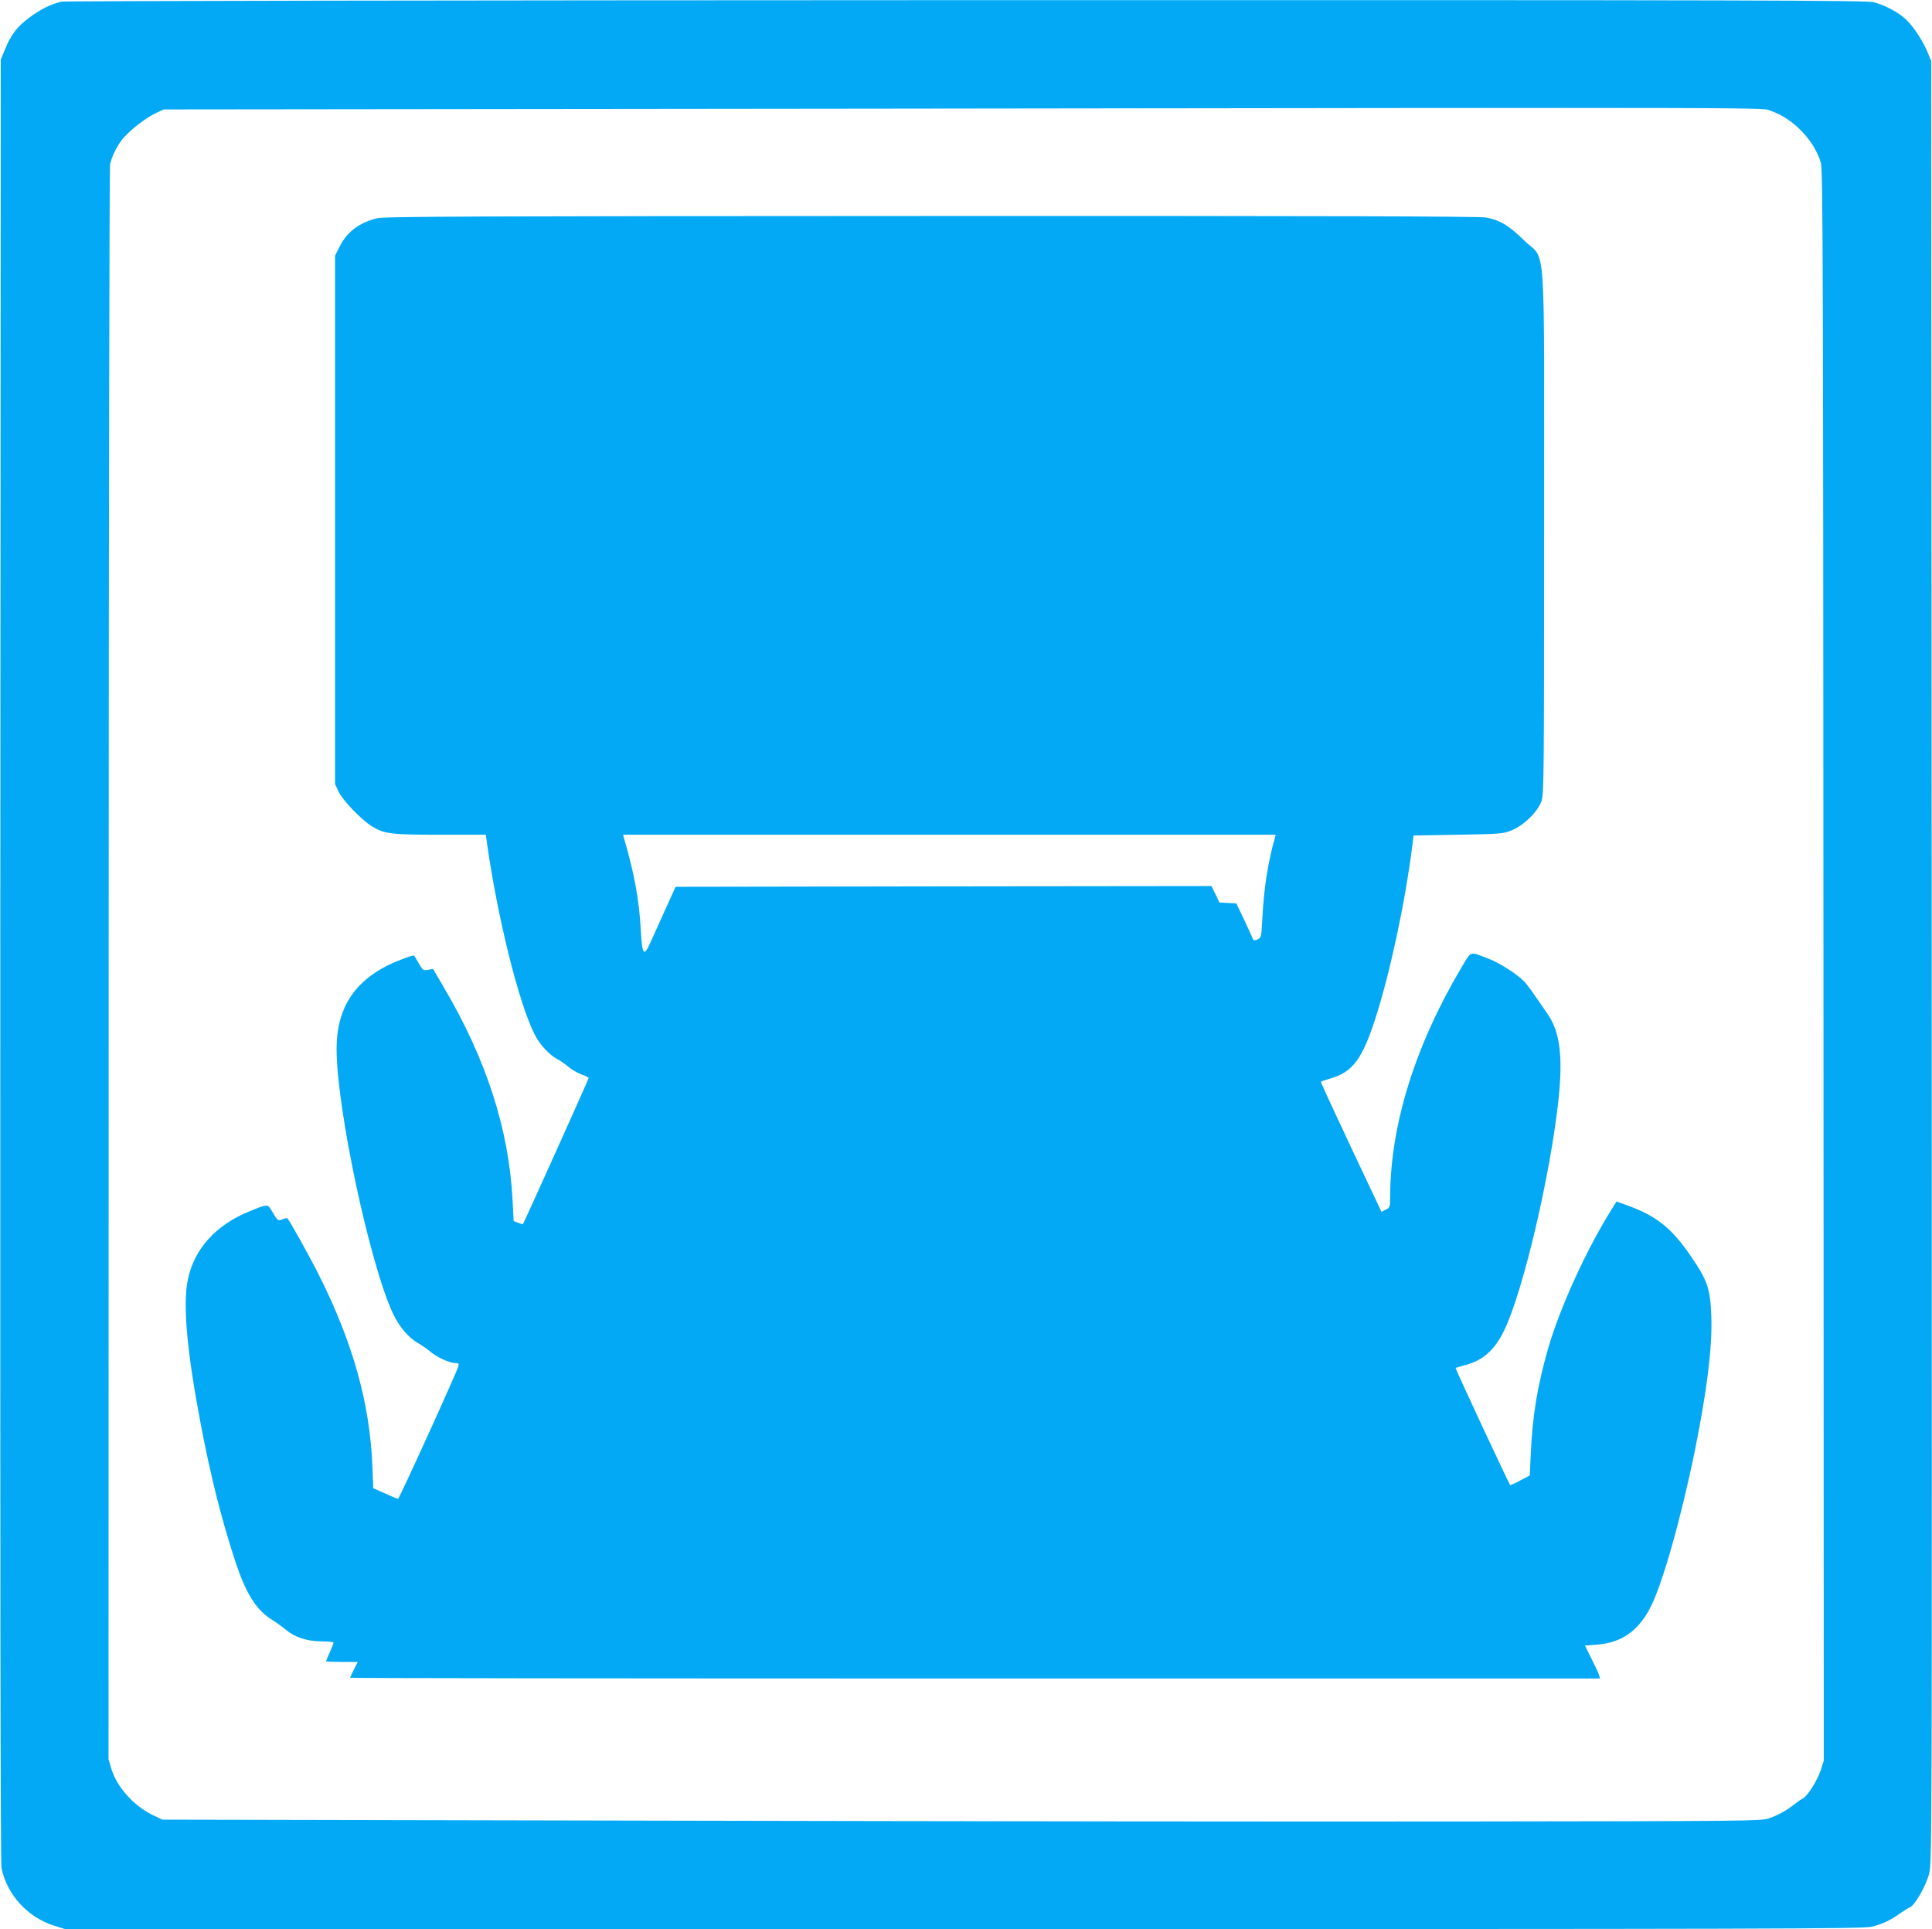 <?xml version="1.0" standalone="no"?>
<!DOCTYPE svg PUBLIC "-//W3C//DTD SVG 20010904//EN"
 "http://www.w3.org/TR/2001/REC-SVG-20010904/DTD/svg10.dtd">
<svg version="1.0" xmlns="http://www.w3.org/2000/svg"
 width="1280pt" height="1278pt" viewBox="0 0 1280 1278"
 preserveAspectRatio="xMidYMid meet">
<g transform="translate(0,1278) scale(0.1,-0.1)"
fill="#03a9f4" stroke="none">
<path d="M407 12769 c-70 -16 -141 -52 -212 -105 -82 -61 -121 -112 -161 -209
l-29 -70 -3 -5965 c-1 -4156 1 -5981 8 -6016 37 -177 172 -325 347 -381 l74
-23 5955 0 c5391 0 5962 1 6017 16 70 18 124 43 187 89 25 17 53 35 62 38 33
12 108 142 129 224 19 77 19 149 17 6043 l-3 5965 -23 56 c-30 74 -91 168
-141 217 -50 48 -139 97 -216 117 -53 13 -697 15 -6015 14 -3467 -1 -5971 -5
-5993 -10z m11329 -725 c146 -50 287 -198 328 -344 13 -49 15 -631 17 -5320
l2 -5265 -21 -65 c-24 -70 -87 -169 -118 -185 -11 -5 -38 -24 -59 -41 -56 -43
-106 -70 -167 -91 -50 -17 -156 -18 -1923 -20 -1028 -2 -3411 1 -5295 5
l-3425 7 -66 32 c-124 61 -232 182 -270 301 l-20 67 1 5265 c0 2896 5 5281 9
5300 13 55 38 108 76 160 41 56 158 149 230 182 l50 23 4565 5 c6408 8 6012 9
6086 -16z"/>
<path d="M2498 11334 c-116 -28 -200 -91 -247 -186 l-31 -61 0 -1751 0 -1751
24 -51 c27 -57 155 -190 223 -230 81 -49 124 -54 450 -54 l302 0 6 -47 c70
-496 211 -1067 317 -1276 32 -65 98 -136 149 -163 19 -9 52 -32 74 -51 22 -19
61 -41 87 -51 27 -9 48 -20 48 -24 0 -8 -429 -960 -435 -967 -3 -2 -17 2 -33
8 l-29 12 -7 137 c-24 469 -174 934 -455 1410 l-72 123 -33 -6 c-31 -6 -35 -4
-61 42 -15 26 -29 50 -31 52 -5 6 -109 -32 -174 -64 -230 -115 -339 -293 -340
-550 -1 -396 222 -1439 375 -1760 41 -86 101 -156 163 -192 26 -15 62 -40 81
-56 44 -38 128 -77 165 -77 24 0 27 -3 23 -21 -10 -39 -392 -879 -400 -879 -4
0 -43 16 -86 36 l-78 35 -6 148 c-17 415 -129 815 -352 1260 -58 117 -191 356
-211 380 -2 2 -17 -1 -33 -7 -30 -11 -31 -10 -63 44 -37 61 -27 61 -155 9
-221 -89 -366 -248 -408 -450 -35 -166 -7 -477 85 -960 66 -345 133 -612 221
-885 75 -233 142 -342 251 -411 29 -18 71 -48 92 -66 60 -50 136 -75 233 -77
46 0 83 -4 83 -8 0 -4 -11 -33 -25 -64 -14 -31 -25 -58 -25 -60 0 -2 47 -4
105 -4 l105 0 -25 -50 c-14 -27 -25 -52 -25 -55 0 -3 1863 -5 4141 -5 l4140 0
-7 23 c-3 12 -26 61 -50 108 l-43 87 85 7 c157 13 267 90 347 243 79 151 203
587 296 1042 80 397 116 685 109 888 -7 183 -24 236 -131 393 -129 191 -232
274 -425 343 l-72 26 -24 -38 c-173 -274 -350 -661 -430 -938 -70 -245 -103
-443 -114 -692 l-7 -147 -63 -33 c-35 -19 -65 -32 -67 -30 -8 8 -365 772 -361
775 1 2 30 10 62 19 118 30 198 101 260 231 126 261 307 1033 360 1533 29 280
9 442 -70 558 -104 152 -131 190 -154 216 -48 51 -163 125 -241 155 -128 49
-111 54 -177 -56 -308 -518 -473 -1046 -474 -1525 0 -64 -1 -68 -29 -82 l-28
-15 -203 430 c-111 236 -201 431 -199 433 2 2 31 11 63 21 147 42 211 127 299
400 97 301 198 774 245 1150 l7 60 295 5 c282 5 298 6 355 29 80 32 175 125
198 195 16 46 17 189 17 1782 0 2023 16 1784 -132 1931 -101 99 -160 135 -253
152 -42 8 -1105 11 -3674 10 -3052 -1 -3625 -3 -3673 -15z m5948 -4106 c-45
-159 -72 -331 -82 -521 -7 -136 -8 -139 -32 -150 -16 -8 -27 -8 -29 -2 -2 6
-28 62 -57 125 l-55 115 -56 3 -56 3 -26 55 -27 54 -1775 -2 -1775 -3 -68
-150 c-37 -82 -81 -180 -98 -217 -44 -99 -55 -86 -64 70 -10 203 -42 379 -112
620 l-6 22 2162 0 2162 0 -6 -22z"/>
</g>
</svg>
